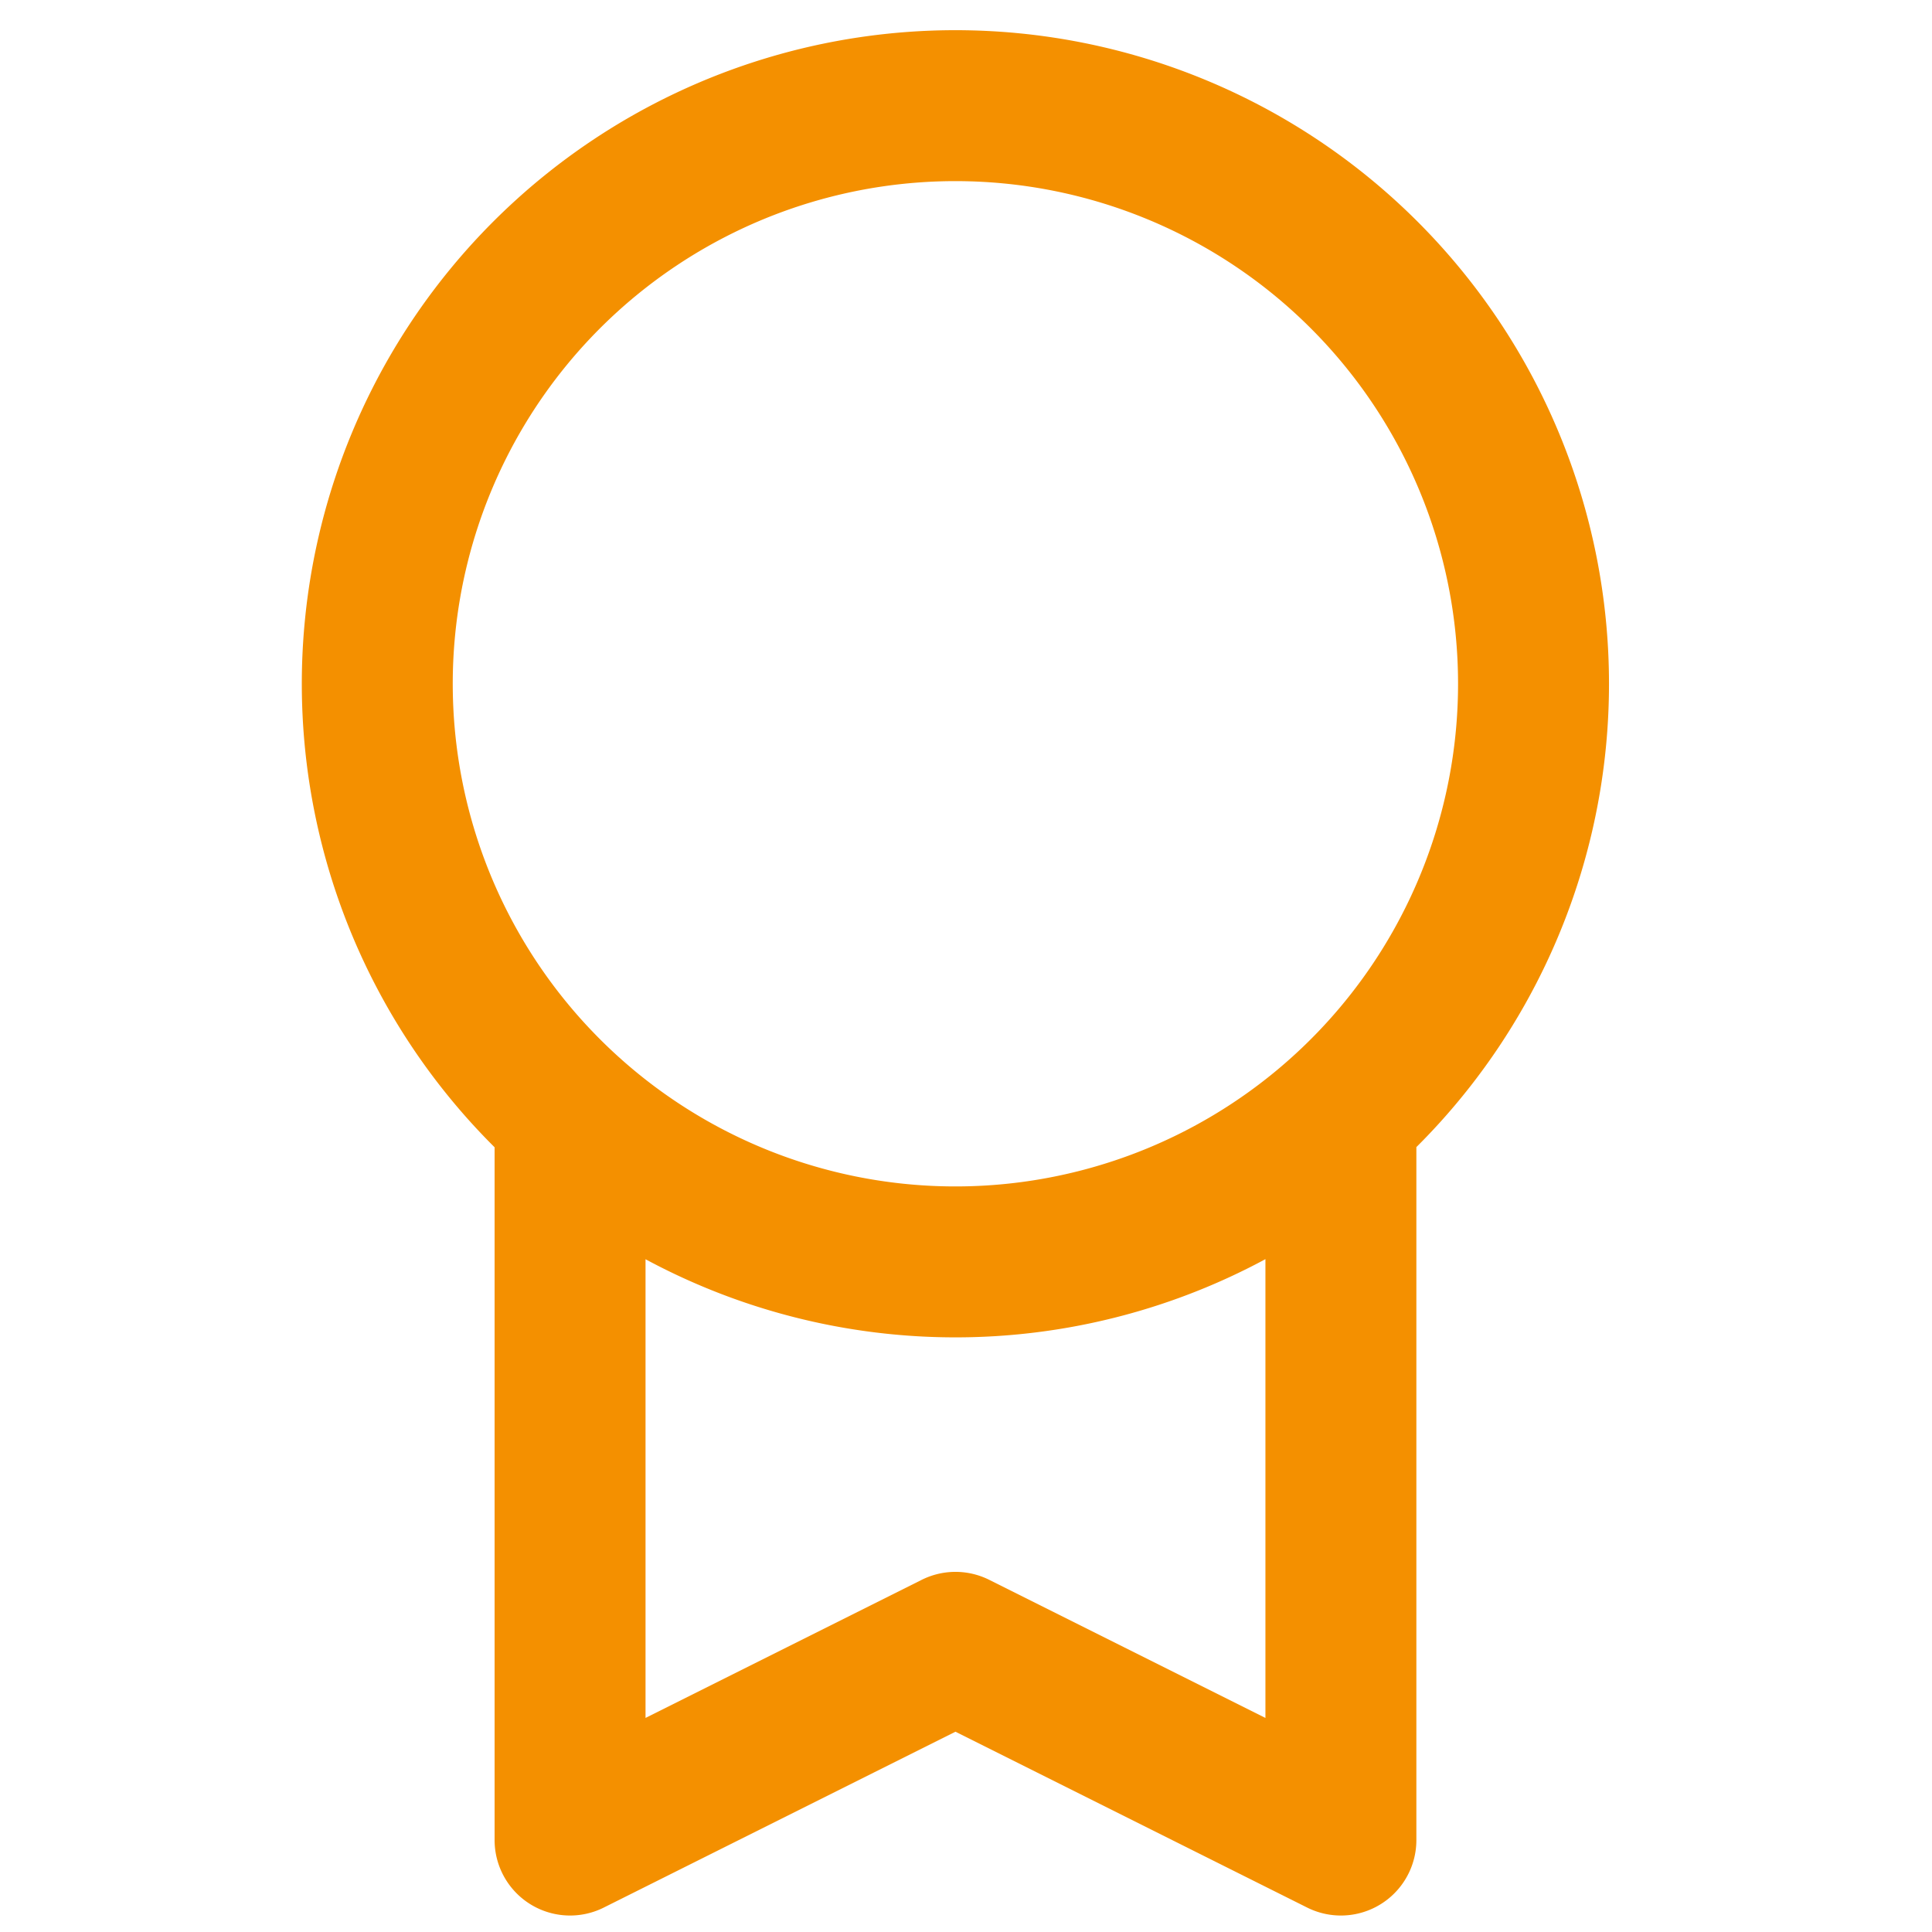 <svg xmlns="http://www.w3.org/2000/svg" xmlns:xlink="http://www.w3.org/1999/xlink" width="64" height="64" viewBox="0 0 64 64">
  <defs>
    <clipPath id="clip-icon-ispn-reussite">
      <rect width="64" height="64"/>
    </clipPath>
  </defs>
  <g id="icon-ispn-reussite" clip-path="url(#clip-icon-ispn-reussite)">
    <path id="award-svgrepo-com" d="M12.384,36.426V60.454L25.151,54.07l12.768,6.384V36.426M44.3,22.151A19.151,19.151,0,1,1,25.151,3,19.151,19.151,0,0,1,44.3,22.151Z" transform="translate(6.5 0.5)" fill="none" stroke="#f49000" stroke-linecap="round" stroke-linejoin="round" stroke-width="5"/>
  </g>
</svg>
